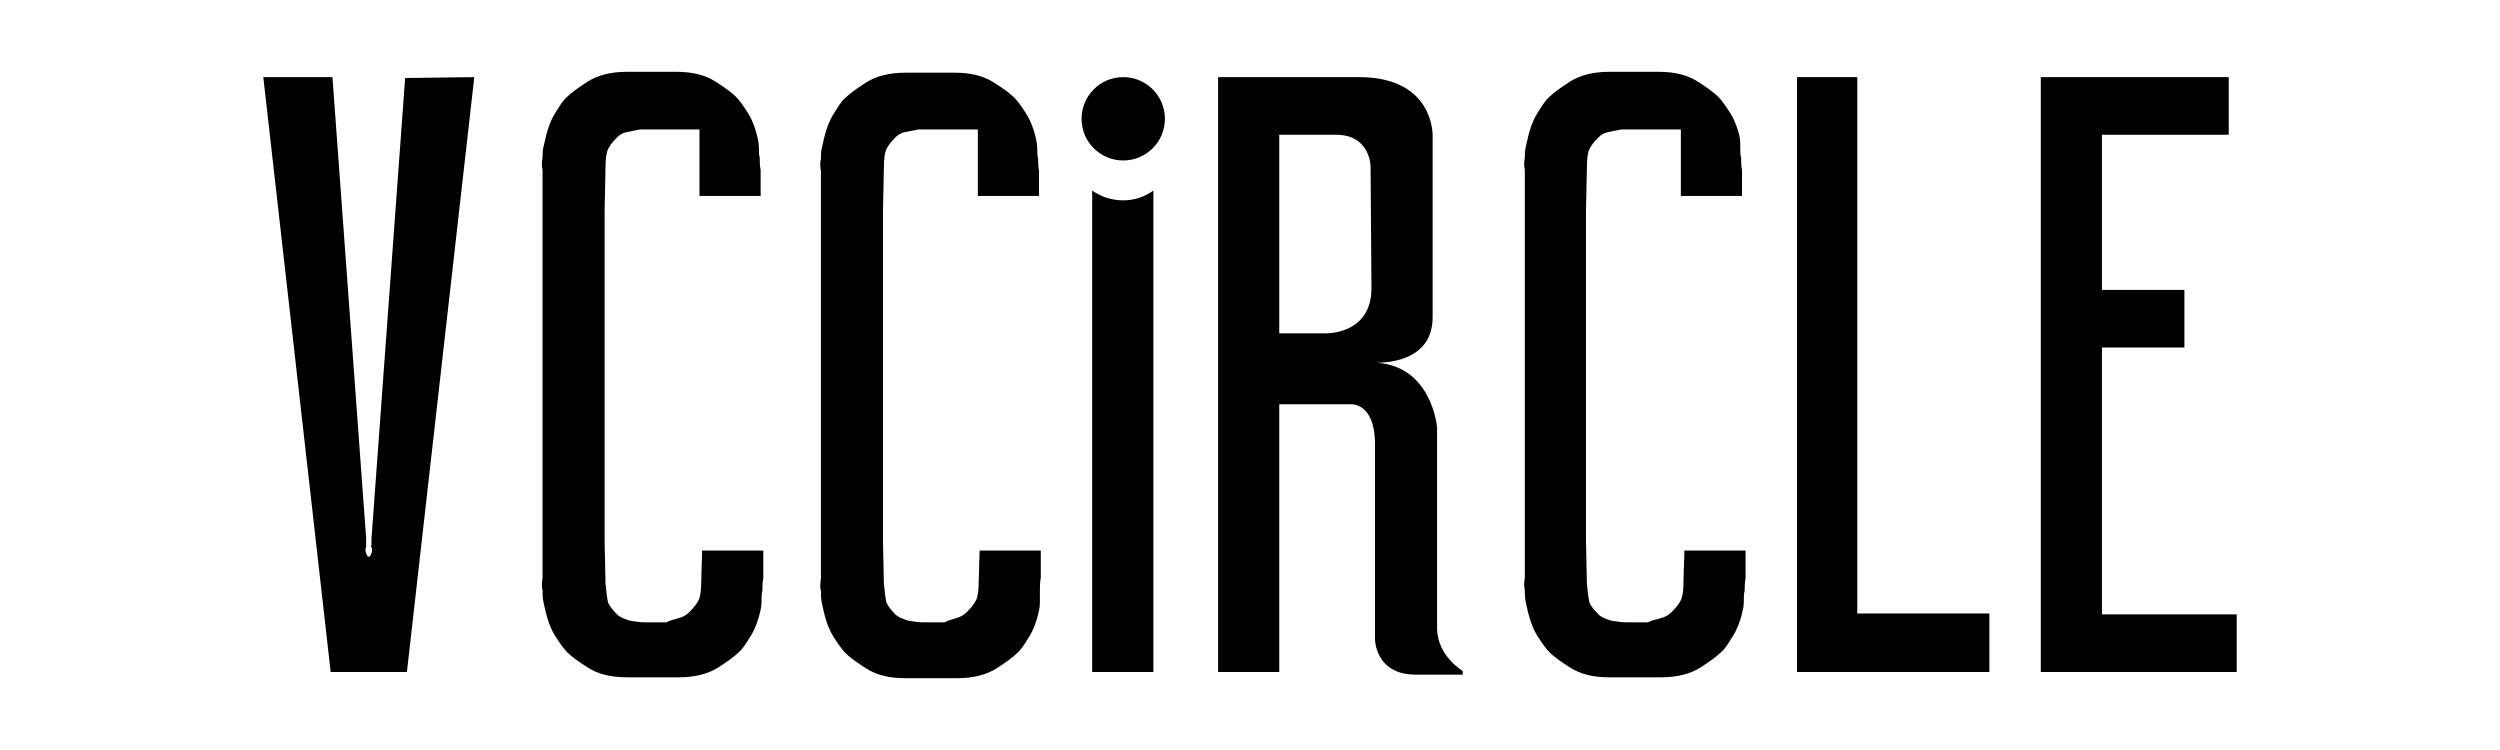 <svg xmlns="http://www.w3.org/2000/svg" width="200" height="60" viewBox="0 0 200 60" fill="none"><path d="M37.943 6.17L32.553 53.759H26.454L21.064 6.17H26.596L29.291 43.05V43.333V43.759C29.22 43.901 29.22 44.042 29.291 44.255C29.362 44.468 29.433 44.539 29.504 44.539C29.575 44.539 29.645 44.468 29.716 44.255C29.787 44.042 29.787 43.901 29.716 43.759C29.645 43.688 29.645 43.688 29.716 43.617C29.716 43.546 29.716 43.475 29.716 43.404V43.12L32.411 6.241L37.943 6.17Z" fill="black"></path><path d="M54.326 49.433C54.681 49.362 54.965 49.149 55.177 48.936C55.532 48.581 55.745 48.298 55.886 48.014C56.028 47.73 56.099 47.234 56.099 46.454L56.17 44.042H61.064V46.241C60.993 46.596 60.993 46.95 60.993 47.234C60.922 47.518 60.922 47.801 60.922 48.156C60.922 48.511 60.851 48.794 60.78 49.078C60.638 49.645 60.425 50.284 60.071 50.851C59.716 51.418 59.433 51.915 59.078 52.199C58.794 52.482 58.227 52.908 57.447 53.404C56.667 53.901 55.603 54.184 54.326 54.184H50.142C48.794 54.184 47.801 53.901 47.021 53.404C46.241 52.908 45.674 52.482 45.39 52.199C45.106 51.915 44.752 51.418 44.397 50.851C44.042 50.284 43.83 49.645 43.688 49.078C43.617 48.794 43.546 48.511 43.475 48.156C43.404 47.801 43.404 47.518 43.404 47.234C43.333 46.95 43.333 46.596 43.404 46.241V13.617C43.333 13.262 43.333 12.908 43.404 12.624C43.404 12.34 43.404 12.057 43.475 11.773C43.546 11.489 43.617 11.135 43.688 10.851C43.83 10.284 44.042 9.645 44.397 9.078C44.752 8.511 45.035 8.014 45.39 7.73C45.674 7.447 46.241 7.021 47.021 6.525C47.801 6.028 48.865 5.745 50.142 5.745H54.114C55.461 5.745 56.454 6.028 57.234 6.525C58.014 7.021 58.582 7.447 58.865 7.73C59.149 8.014 59.504 8.511 59.858 9.078C60.213 9.645 60.425 10.284 60.567 10.851C60.638 11.135 60.709 11.489 60.709 11.773C60.709 12.057 60.709 12.411 60.78 12.624C60.78 12.908 60.78 13.262 60.851 13.617V15.674H55.957V10.355H51.206C50.851 10.425 50.496 10.496 50.142 10.567C49.787 10.638 49.575 10.78 49.362 10.993C49.007 11.348 48.794 11.631 48.653 11.915C48.511 12.198 48.44 12.695 48.44 13.475L48.369 16.879V43.262L48.44 46.667C48.511 47.447 48.581 47.943 48.653 48.227C48.794 48.511 49.007 48.794 49.362 49.149C49.575 49.362 49.929 49.504 50.355 49.645C50.78 49.716 51.206 49.787 51.56 49.787H53.333C53.688 49.574 53.972 49.574 54.326 49.433Z" fill="black"></path><path d="M76.525 49.433C76.879 49.362 77.163 49.149 77.376 48.936C77.731 48.581 77.943 48.298 78.085 48.014C78.227 47.73 78.298 47.234 78.298 46.454L78.369 44.042H83.262V46.241C83.192 46.596 83.192 46.95 83.192 47.234C83.192 47.589 83.192 47.872 83.192 48.227C83.192 48.581 83.121 48.865 83.05 49.149C82.908 49.716 82.695 50.355 82.341 50.922C81.986 51.489 81.702 51.986 81.348 52.27C81.064 52.553 80.496 52.979 79.716 53.475C78.936 53.972 77.872 54.255 76.596 54.255H72.411C71.064 54.255 70.071 53.972 69.291 53.475C68.511 52.979 67.943 52.553 67.66 52.27C67.376 51.986 67.021 51.489 66.667 50.922C66.312 50.355 66.099 49.716 65.957 49.149C65.887 48.865 65.816 48.581 65.745 48.227C65.674 47.872 65.674 47.589 65.674 47.305C65.603 47.021 65.603 46.667 65.674 46.312V13.688C65.603 13.333 65.603 12.979 65.674 12.695C65.674 12.411 65.674 12.128 65.745 11.844C65.816 11.56 65.887 11.206 65.957 10.922C66.099 10.355 66.312 9.716 66.667 9.149C67.021 8.582 67.305 8.085 67.66 7.801C67.943 7.518 68.511 7.092 69.291 6.596C70.071 6.099 71.135 5.816 72.411 5.816H76.383C77.731 5.816 78.723 6.099 79.504 6.596C80.284 7.092 80.851 7.518 81.135 7.801C81.418 8.085 81.773 8.582 82.128 9.149C82.482 9.716 82.695 10.355 82.837 10.922C82.908 11.206 82.979 11.56 82.979 11.844C82.979 12.128 82.979 12.482 83.05 12.695C83.05 12.979 83.05 13.333 83.121 13.688V15.674H78.227V10.355H73.475C73.121 10.425 72.766 10.496 72.411 10.567C72.057 10.638 71.844 10.78 71.631 10.993C71.277 11.348 71.064 11.631 70.922 11.915C70.78 12.198 70.709 12.695 70.709 13.475L70.638 16.879V43.262L70.709 46.667C70.78 47.447 70.851 47.943 70.922 48.227C71.064 48.511 71.277 48.794 71.631 49.149C71.844 49.362 72.199 49.504 72.624 49.645C73.05 49.716 73.475 49.787 73.83 49.787H75.603C75.887 49.574 76.241 49.574 76.525 49.433Z" fill="black"></path><path d="M132.908 49.433C133.262 49.362 133.546 49.149 133.759 48.936C134.113 48.581 134.326 48.298 134.468 48.014C134.61 47.73 134.681 47.234 134.681 46.454L134.752 44.042H139.645V46.241C139.574 46.596 139.574 46.95 139.574 47.234C139.504 47.518 139.504 47.801 139.504 48.156C139.504 48.511 139.433 48.794 139.362 49.078C139.22 49.645 139.007 50.284 138.652 50.851C138.298 51.418 138.014 51.915 137.66 52.199C137.376 52.482 136.808 52.908 136.028 53.404C135.248 53.901 134.184 54.184 132.908 54.184H128.723C127.376 54.184 126.383 53.901 125.603 53.404C124.823 52.908 124.255 52.482 123.972 52.199C123.688 51.915 123.333 51.418 122.979 50.851C122.624 50.284 122.411 49.645 122.269 49.078C122.199 48.794 122.128 48.511 122.057 48.156C121.986 47.801 121.986 47.518 121.986 47.234C121.915 46.95 121.915 46.596 121.986 46.241V13.617C121.915 13.262 121.915 12.908 121.986 12.624C121.986 12.34 121.986 12.057 122.057 11.773C122.128 11.489 122.199 11.135 122.269 10.851C122.411 10.284 122.624 9.645 122.979 9.078C123.333 8.511 123.617 8.014 123.972 7.73C124.255 7.447 124.823 7.021 125.603 6.525C126.383 6.028 127.447 5.745 128.723 5.745H132.695C134.043 5.745 135.035 6.028 135.816 6.525C136.596 7.021 137.163 7.447 137.447 7.73C137.73 8.014 138.085 8.511 138.44 9.078C138.794 9.645 139.007 10.284 139.149 10.851C139.22 11.135 139.22 11.418 139.22 11.773C139.22 12.057 139.22 12.411 139.291 12.624C139.291 12.908 139.291 13.262 139.362 13.617V15.674H134.468V10.355H129.716C129.362 10.425 129.007 10.496 128.652 10.567C128.298 10.638 128.085 10.78 127.872 10.993C127.518 11.348 127.305 11.631 127.163 11.915C127.021 12.198 126.95 12.695 126.95 13.475L126.879 16.879V43.262L126.95 46.667C127.021 47.447 127.092 47.943 127.163 48.227C127.305 48.511 127.518 48.794 127.872 49.149C128.085 49.362 128.44 49.504 128.865 49.645C129.291 49.716 129.716 49.787 130.071 49.787H131.844C132.199 49.574 132.553 49.574 132.908 49.433Z" fill="black"></path><path d="M143.759 6.17H148.582V49.078H159.149V53.759H143.759V6.17Z" fill="black"></path><path d="M163.262 6.17H178.298V10.78H168.156V23.191H174.752V27.801H168.156V49.149H178.936V53.759H163.262V6.17Z" fill="black"></path><path d="M93.192 9.504C93.192 11.348 91.702 12.837 89.858 12.837C88.014 12.837 86.525 11.348 86.525 9.504C86.525 7.66 88.014 6.17 89.858 6.17C91.702 6.17 93.192 7.66 93.192 9.504Z" fill="black"></path><path d="M89.858 16.028C88.936 16.028 88.085 15.745 87.376 15.248V53.759H92.27V15.248C91.56 15.745 90.78 16.028 89.858 16.028Z" fill="black"></path><path d="M109.717 23.05C109.717 26.808 106.029 26.667 106.029 26.667H102.341V10.78H106.88C109.646 10.78 109.646 13.333 109.646 13.333L109.717 23.05ZM114.965 50.213V34.184C114.965 34.184 114.539 29.007 109.717 29.007C109.717 29.007 114.61 29.433 114.61 25.39V10.851C114.61 10.851 114.752 6.17 108.724 6.17C102.695 6.17 97.447 6.17 97.447 6.17V53.759H102.341V32.34H108.014C108.014 32.34 110 32.128 110 35.532V51.135C110 51.135 110 53.972 113.263 53.972H117.021V53.688C117.092 53.688 114.965 52.553 114.965 50.213Z" fill="black"></path></svg>